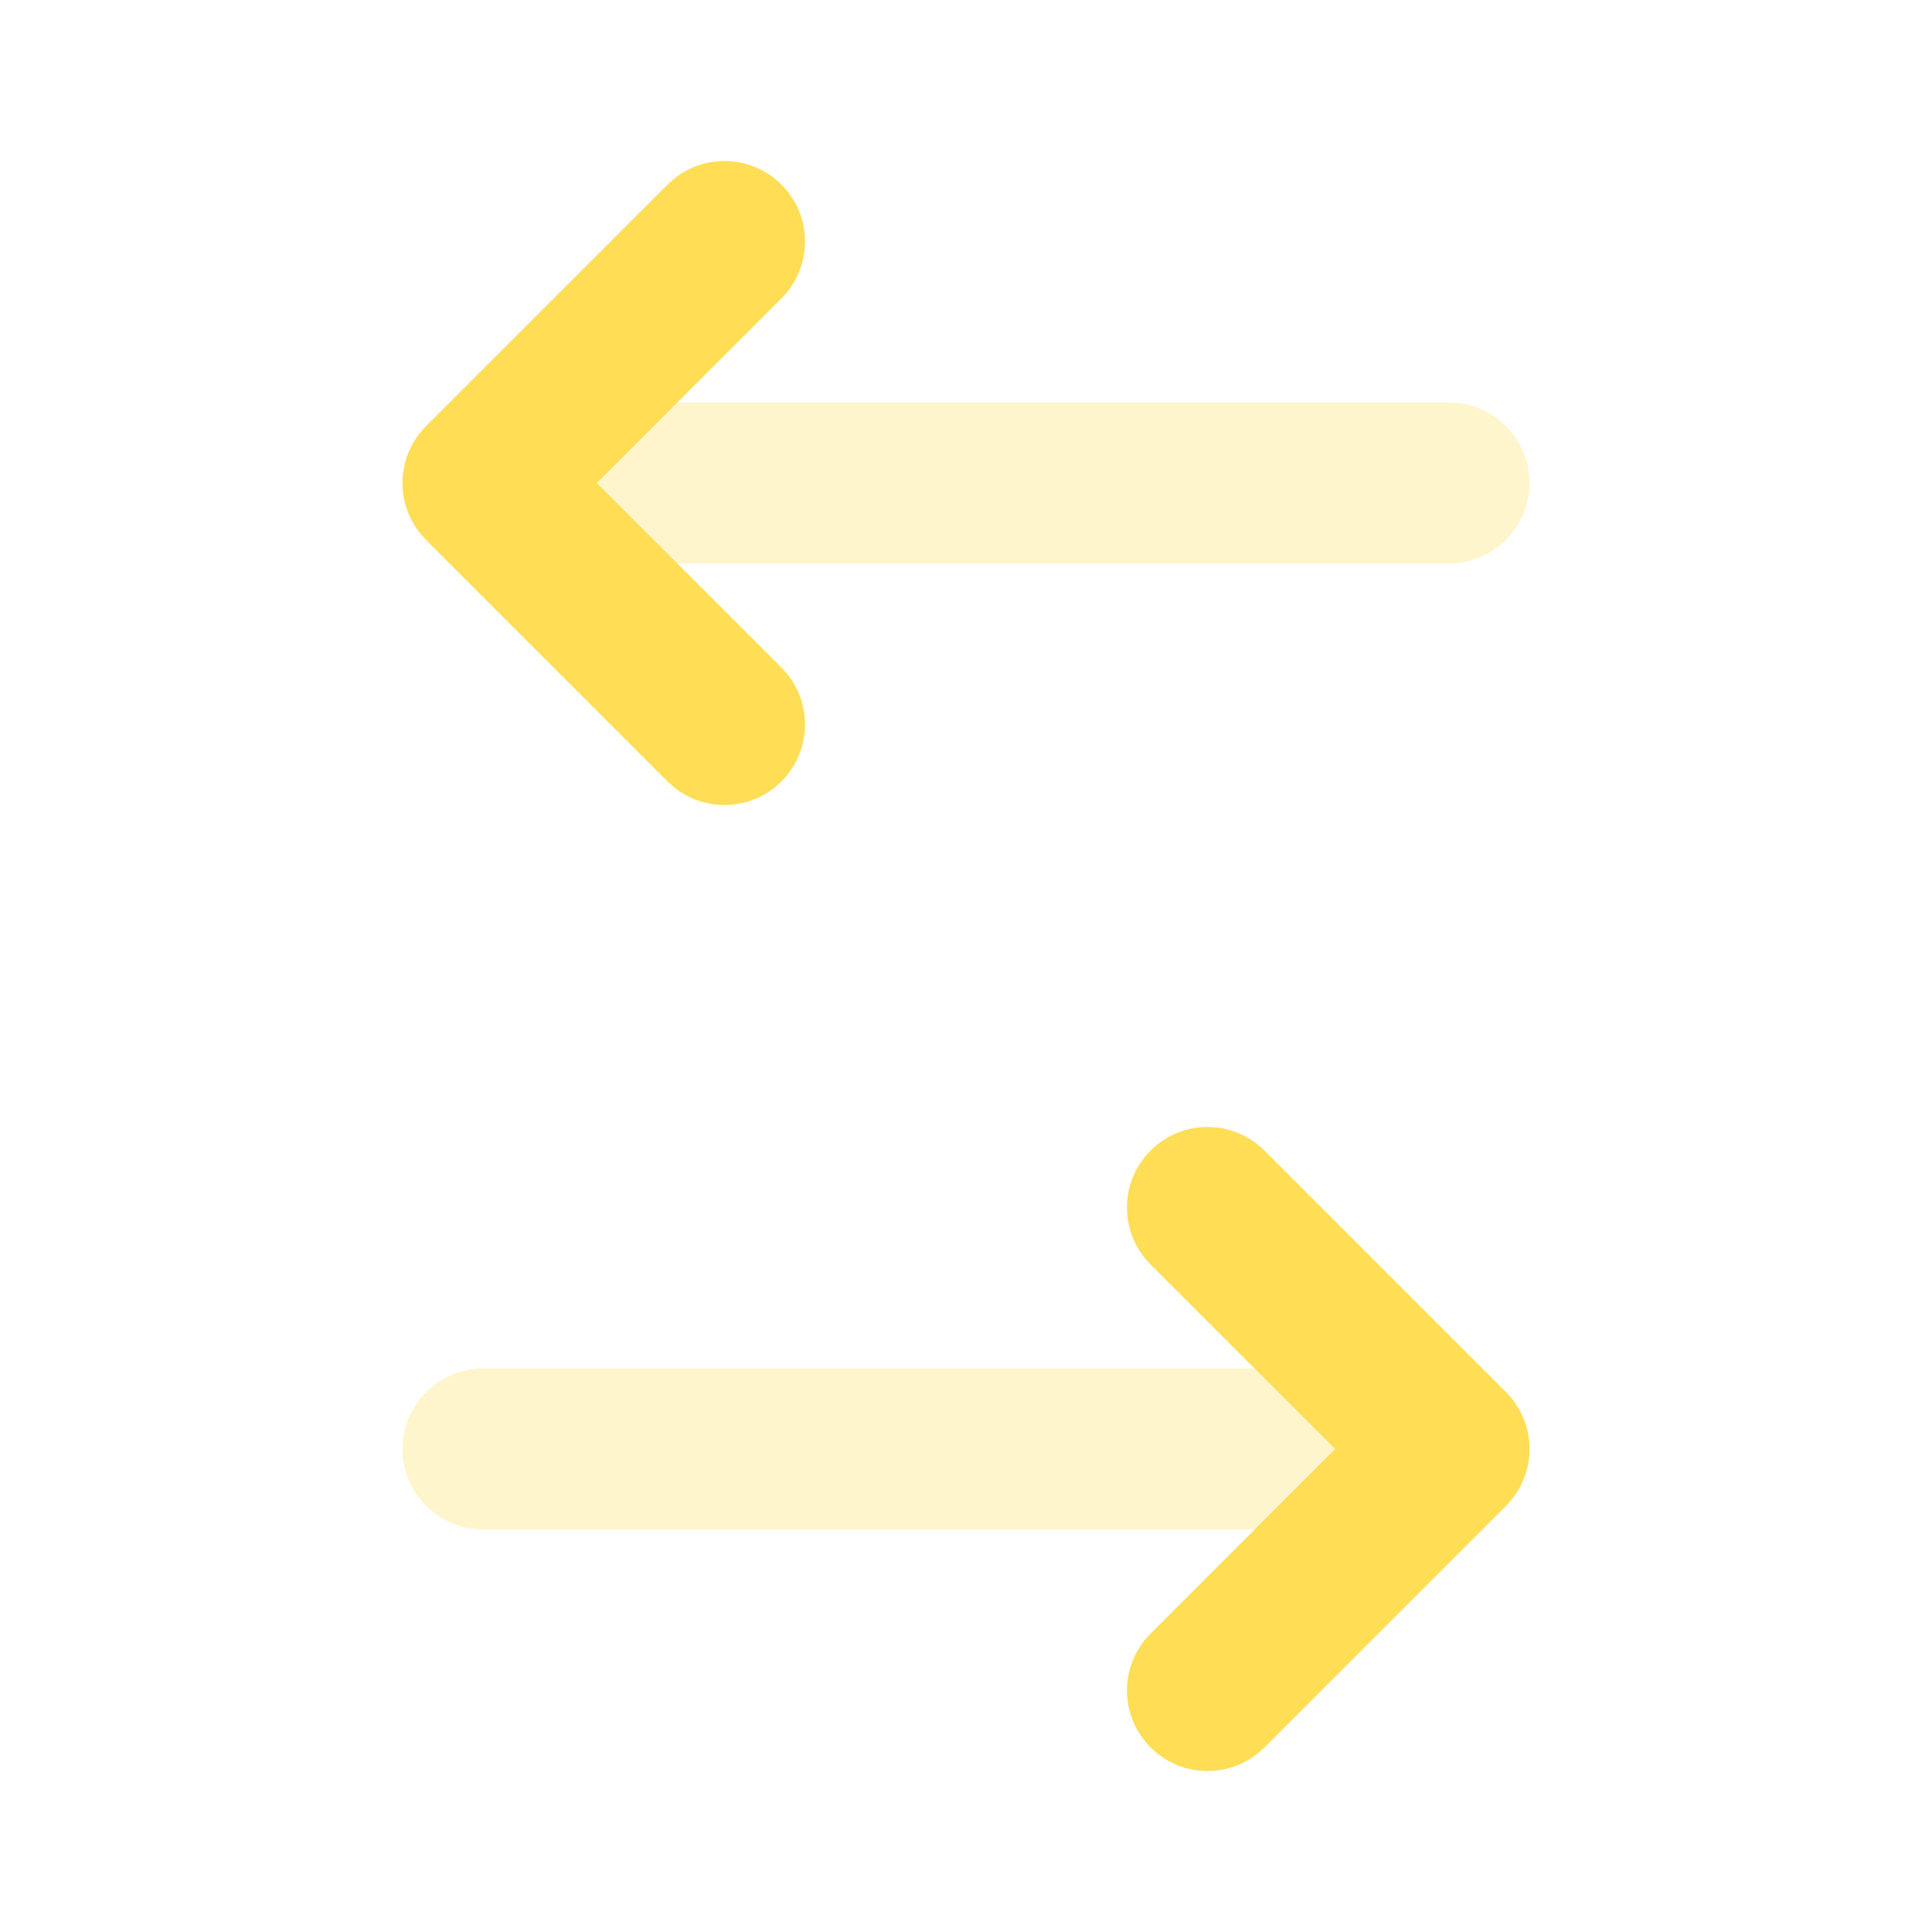 <svg width="24" height="24" viewBox="0 0 24 24" fill="none" xmlns="http://www.w3.org/2000/svg">
<path opacity="0.3" d="M8 5C7.448 5 7 5.448 7 6C7 6.552 7.448 7 8 7L18 7C18.552 7 19 6.552 19 6C19 5.448 18.552 5 18 5L8 5Z" fill="#FFDD55"/>
<path d="M9.707 8.293C10.098 8.683 10.098 9.316 9.707 9.707C9.317 10.098 8.683 10.098 8.293 9.707L5.293 6.707C4.902 6.316 4.902 5.683 5.293 5.293L8.293 2.293C8.683 1.902 9.317 1.902 9.707 2.293C10.098 2.683 10.098 3.316 9.707 3.707L7.414 6L9.707 8.293Z" fill="#FFDD55"/>
<path opacity="0.3" d="M16 17C16.552 17 17 17.448 17 18C17 18.552 16.552 19 16 19H6C5.448 19 5 18.552 5 18C5 17.448 5.448 17 6 17H16Z" fill="#FFDD55"/>
<path d="M14.293 20.293C13.902 20.683 13.902 21.317 14.293 21.707C14.683 22.098 15.317 22.098 15.707 21.707L18.707 18.707C19.098 18.317 19.098 17.683 18.707 17.293L15.707 14.293C15.317 13.902 14.683 13.902 14.293 14.293C13.902 14.683 13.902 15.316 14.293 15.707L16.586 18L14.293 20.293Z" fill="#FFDD55"/>
</svg>
